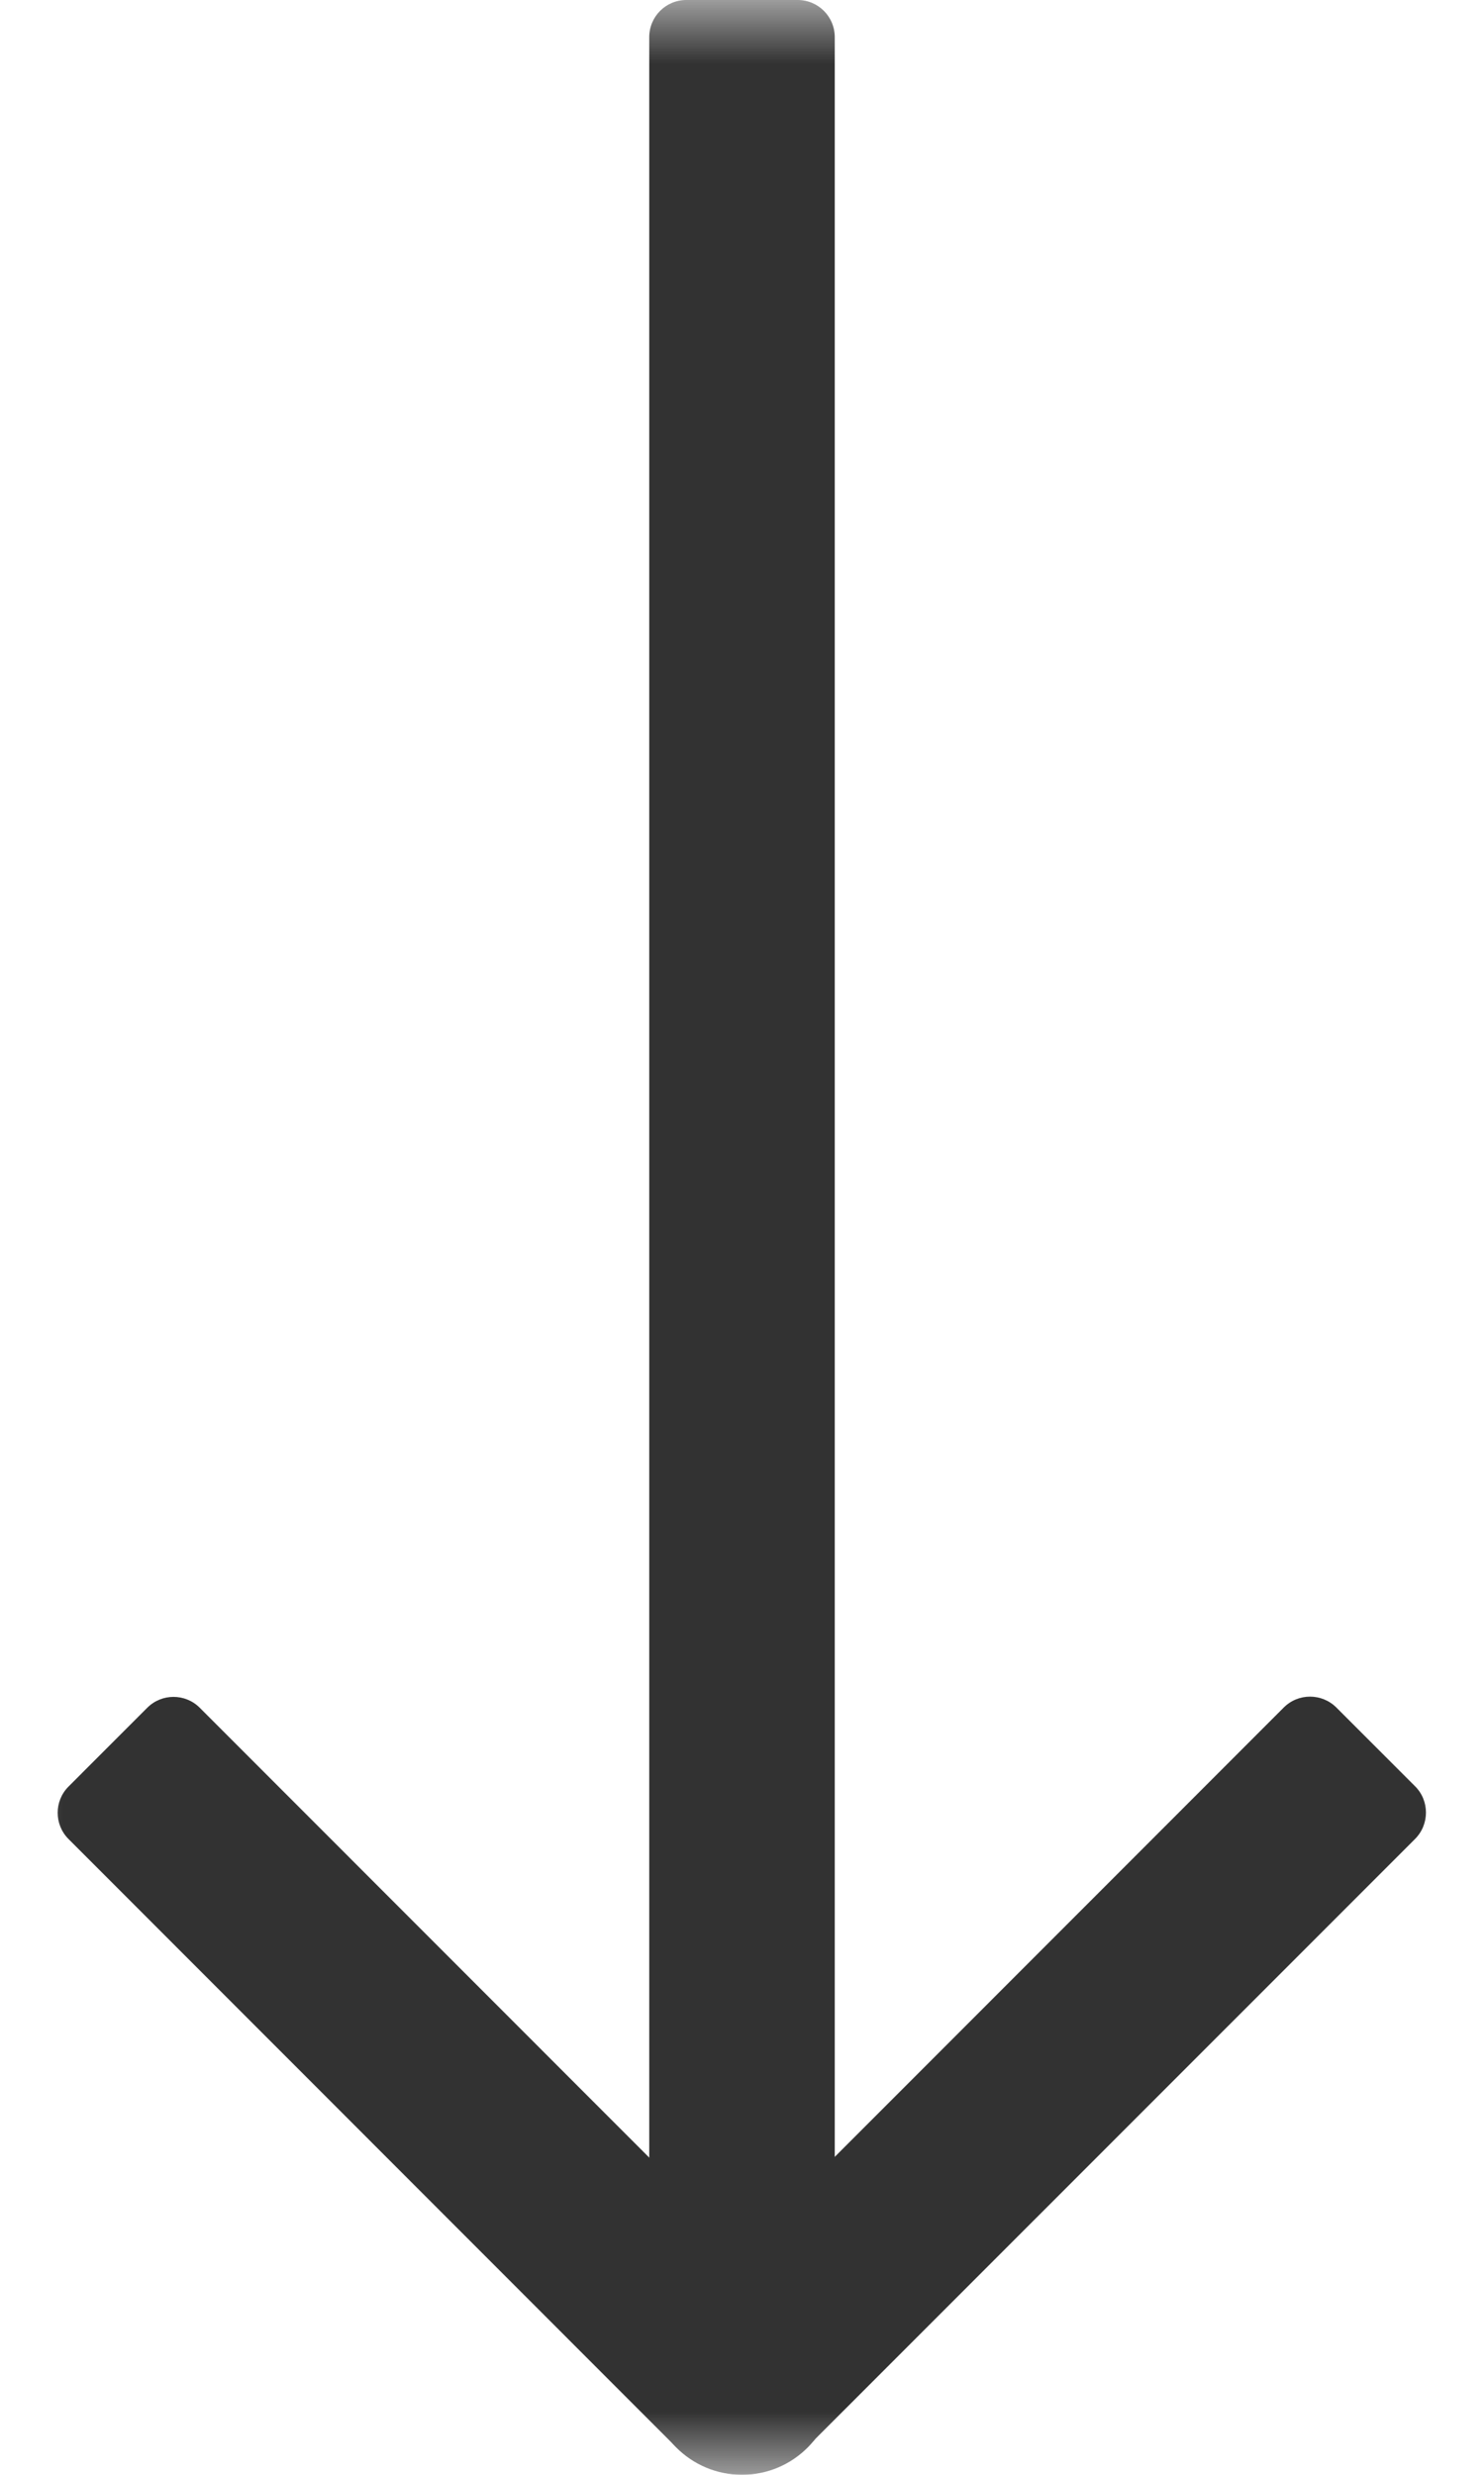 <svg width="12" height="20" viewBox="0 0 12 20" fill="none" xmlns="http://www.w3.org/2000/svg">
<mask id="mask0_996_18373" style="mask-type:alpha" maskUnits="userSpaceOnUse" x="0" y="0" width="12" height="20">
<rect x="12" width="20" height="12" transform="rotate(90 12 0)" fill="#D9D9D9"/>
</mask>
<g mask="url(#mask0_996_18373)">
<path d="M6.45 0C6.616 0 6.75 0.134 6.75 0.3L6.75 19.25C6.75 19.664 6.414 20 6 20C5.586 20 5.25 19.664 5.25 19.25L5.25 0.3C5.25 0.134 5.384 0 5.55 0L6.45 0Z" fill="#323232"/>
<path d="M11.443 14.436C11.56 14.553 11.56 14.743 11.443 14.861L6.529 19.774C6.236 20.068 5.761 20.068 5.468 19.774C5.174 19.481 5.174 19.006 5.468 18.713L10.381 13.799C10.498 13.682 10.688 13.682 10.806 13.799L11.443 14.436Z" fill="#323232"/>
<path d="M6.529 18.716C6.822 19.009 6.822 19.484 6.529 19.777C6.236 20.07 5.761 20.07 5.468 19.777L0.554 14.862C0.437 14.745 0.437 14.555 0.554 14.438L1.191 13.801C1.308 13.684 1.498 13.684 1.615 13.801L6.529 18.716Z" fill="#323232"/>
</g>
</svg>
